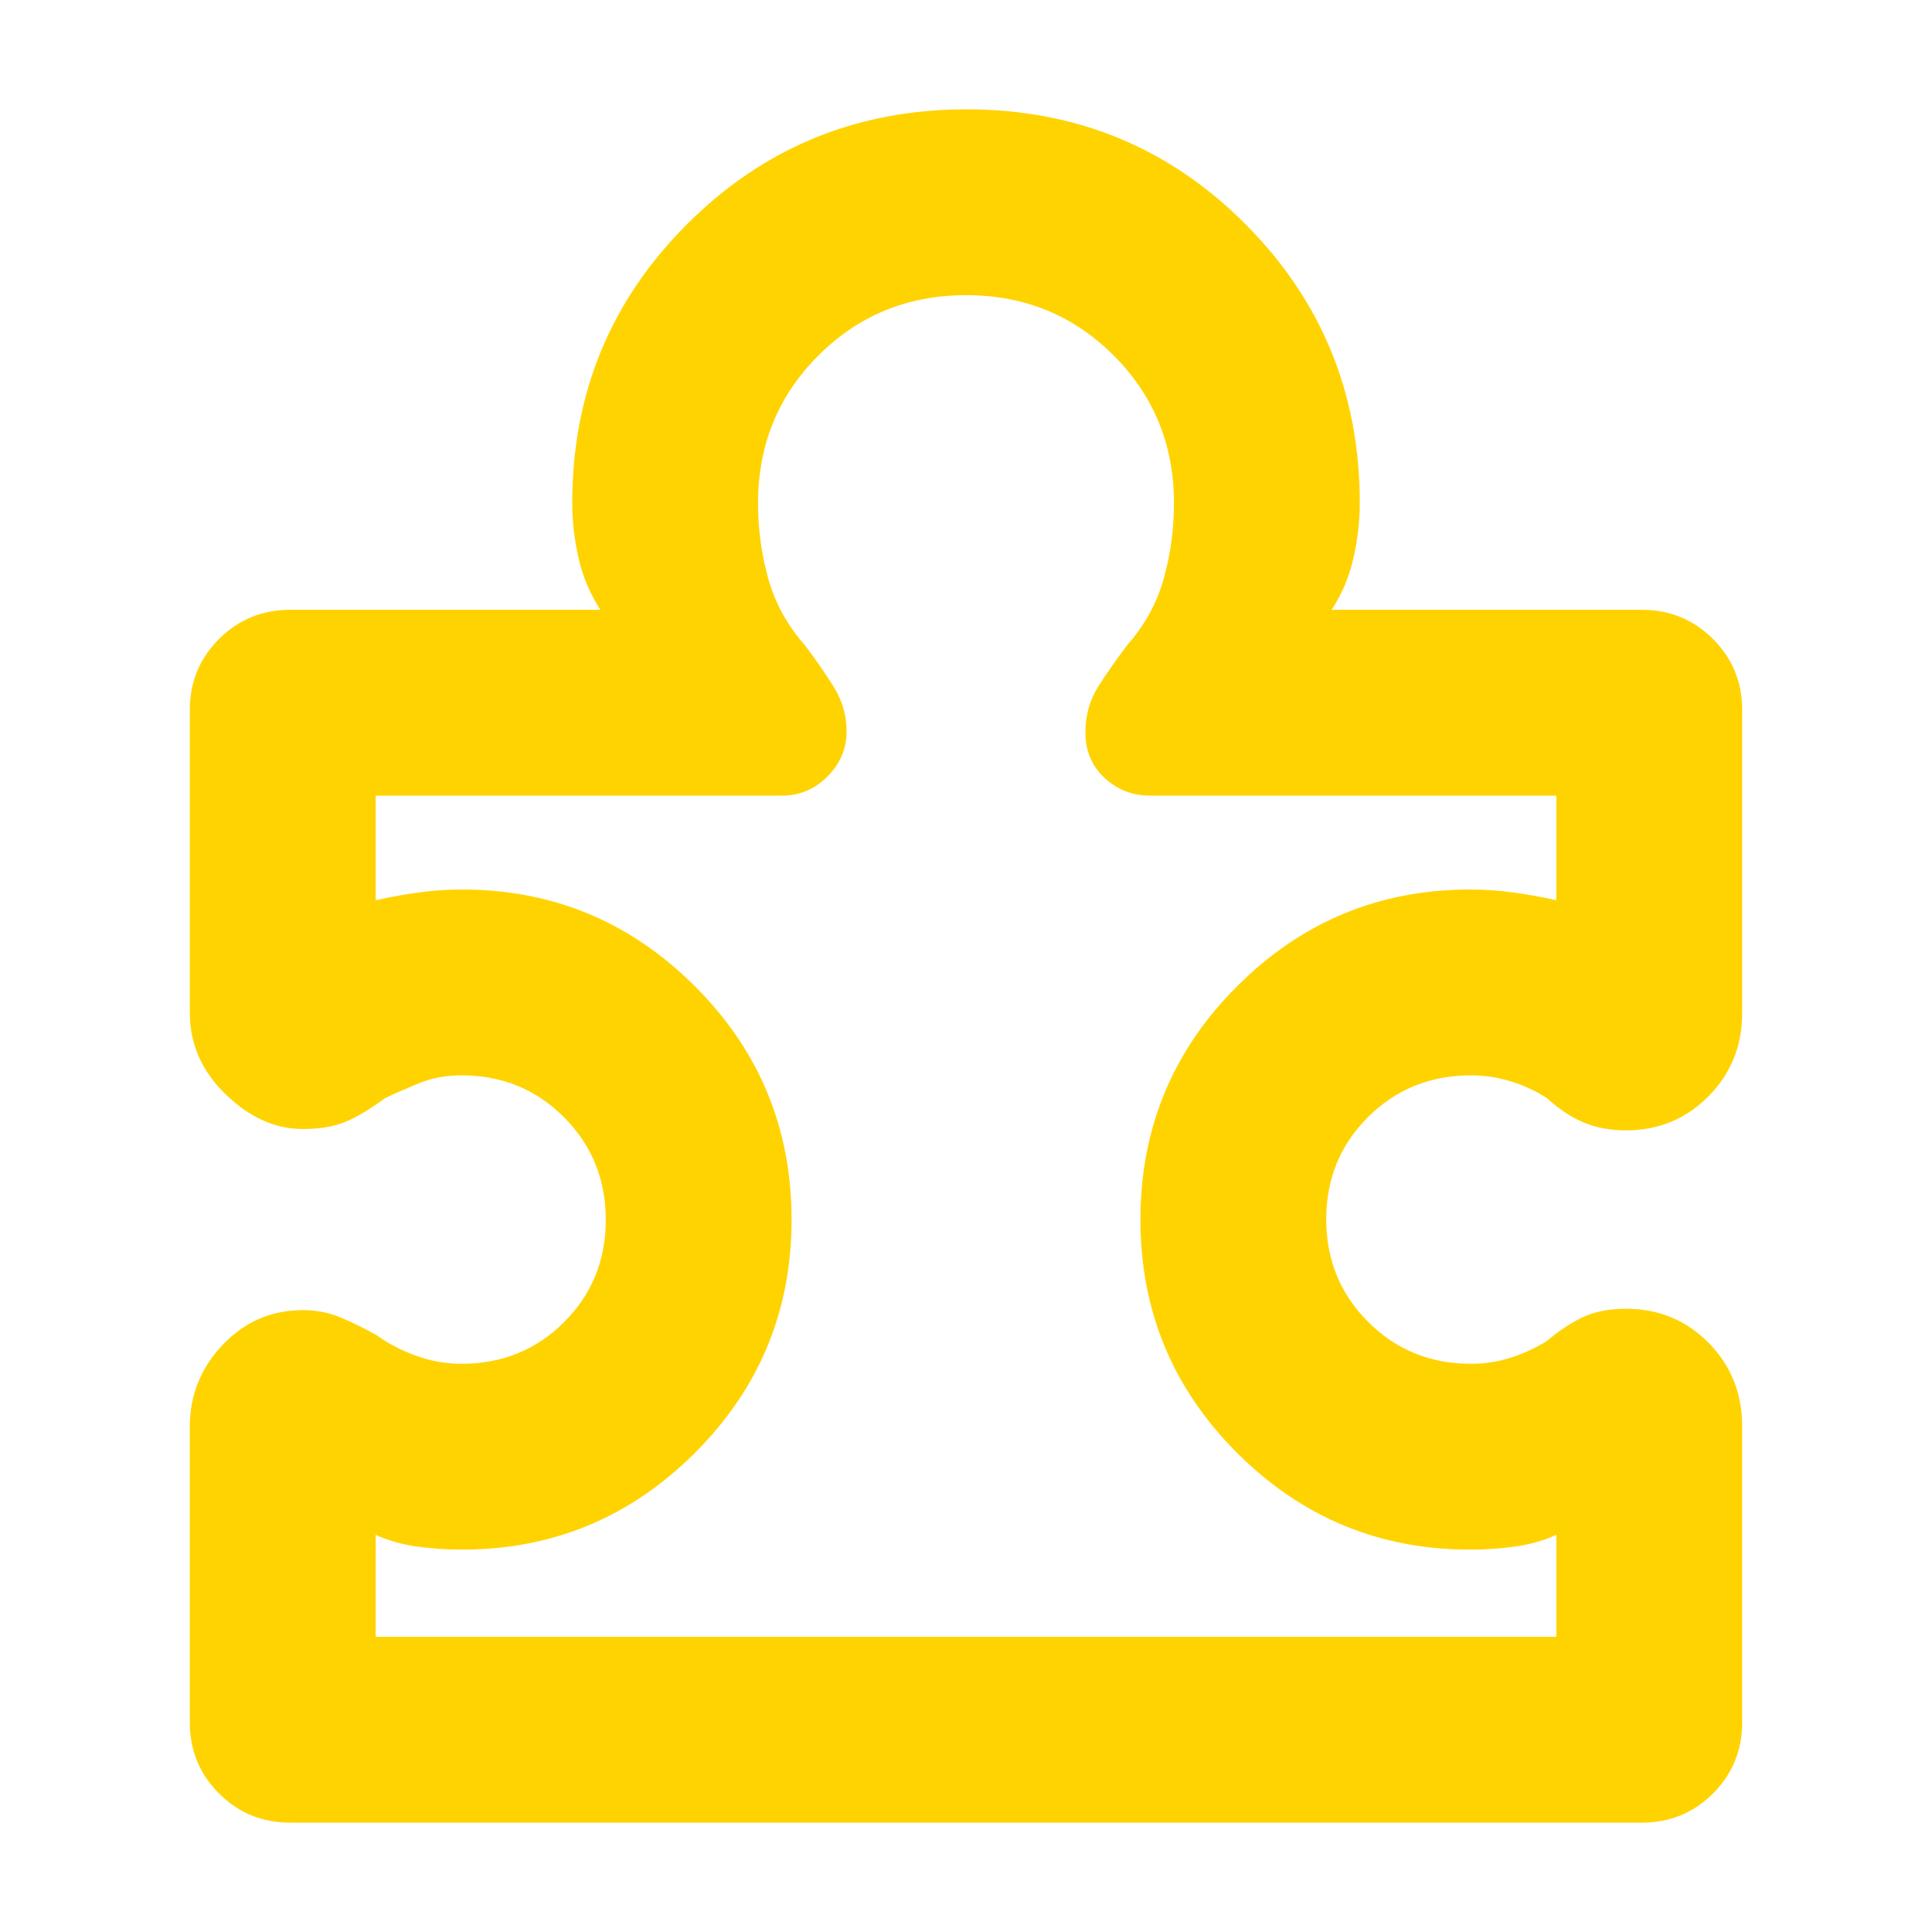 <svg xmlns="http://www.w3.org/2000/svg" height="40px" viewBox="0 -960 960 960" width="40px" fill="#ffd300"><path d="M94.33-251.33q0-23.23 16.36-40.45Q127.04-309 150.55-309q10.07 0 18.74 3.67 8.67 3.66 17.71 8.66 8.67 6.34 19.76 10.34 11.09 4 22.57 4 30.2 0 50.94-20.69Q301-323.72 301-353.86q0-30.14-20.73-50.97-20.74-20.84-50.94-20.84-11.69 0-21.34 4-9.64 4-16.66 7.34Q180-406 171.5-402.5q-8.5 3.5-21.08 3.5-20.45 0-38.27-17.22-17.82-17.22-17.82-40.45v-150.6q0-20.73 14.5-35.23 14.5-14.5 35.5-14.5h154q-7.66-11.67-10.83-25.61-3.17-13.95-3.17-27.39 0-81.61 57.11-138.64 57.11-57.03 138.83-57.03 81.73 0 138.56 57.03 56.84 57.03 56.84 138.64 0 13.44-3.17 27.39-3.17 13.94-10.83 25.61h154q21 0 35.5 14.5t14.5 35.23v150.6q0 24.55-16.77 41.44-16.76 16.9-40.92 16.9-11.73 0-21.02-3.89t-18.29-12.11q-8.23-5.34-17.95-8.34-9.72-3-19.77-3-30.32 0-51.13 20.69Q659-384.28 659-354.14q0 30.14 20.82 50.97 20.81 20.84 51.13 20.84 10.05 0 19.55-3t18.17-8.34q7.66-6.66 16.8-11.33 9.13-4.67 22.53-4.67 24.27 0 40.97 16.9 16.7 16.89 16.7 41.44v147.21q0 20.79-14.5 35.29t-35.37 14.5H144.2q-20.87 0-35.37-14.5-14.5-14.5-14.5-35.29v-147.21Zm92.34 104.66h586.66v-50.66q-9.66 4.33-20.66 5.83t-22.26 1.5q-67.54 0-115.64-48-48.1-48-48.1-116t48.1-116q48.1-48 115.64-48 11.01 0 21.8 1.5 10.79 1.5 21.12 3.83v-52h-202q-13 0-22.5-8.83t-9.5-22.5q0-13 6.67-23.33 6.67-10.34 14-20 13-14.67 18.17-32.87 5.16-18.2 5.16-37.8 0-43.4-29.95-73.37-29.95-29.96-73.33-29.96-43.38 0-73.38 29.96-30 29.97-30 73.37 0 19.6 5.16 37.8Q387-654 400-639.33q7.33 9.66 14 20.16t6.67 22.5q0 13-9.5 22.5t-22.5 9.5h-202v52Q197-515 207.79-516.5q10.79-1.5 21.8-1.5 67.54 0 115.64 48 48.1 48 48.1 116t-48.1 116q-48.1 48-115.64 48-11.26 0-22.26-1.5-11-1.5-20.66-5.83v50.66ZM480-480Z"/></svg>
